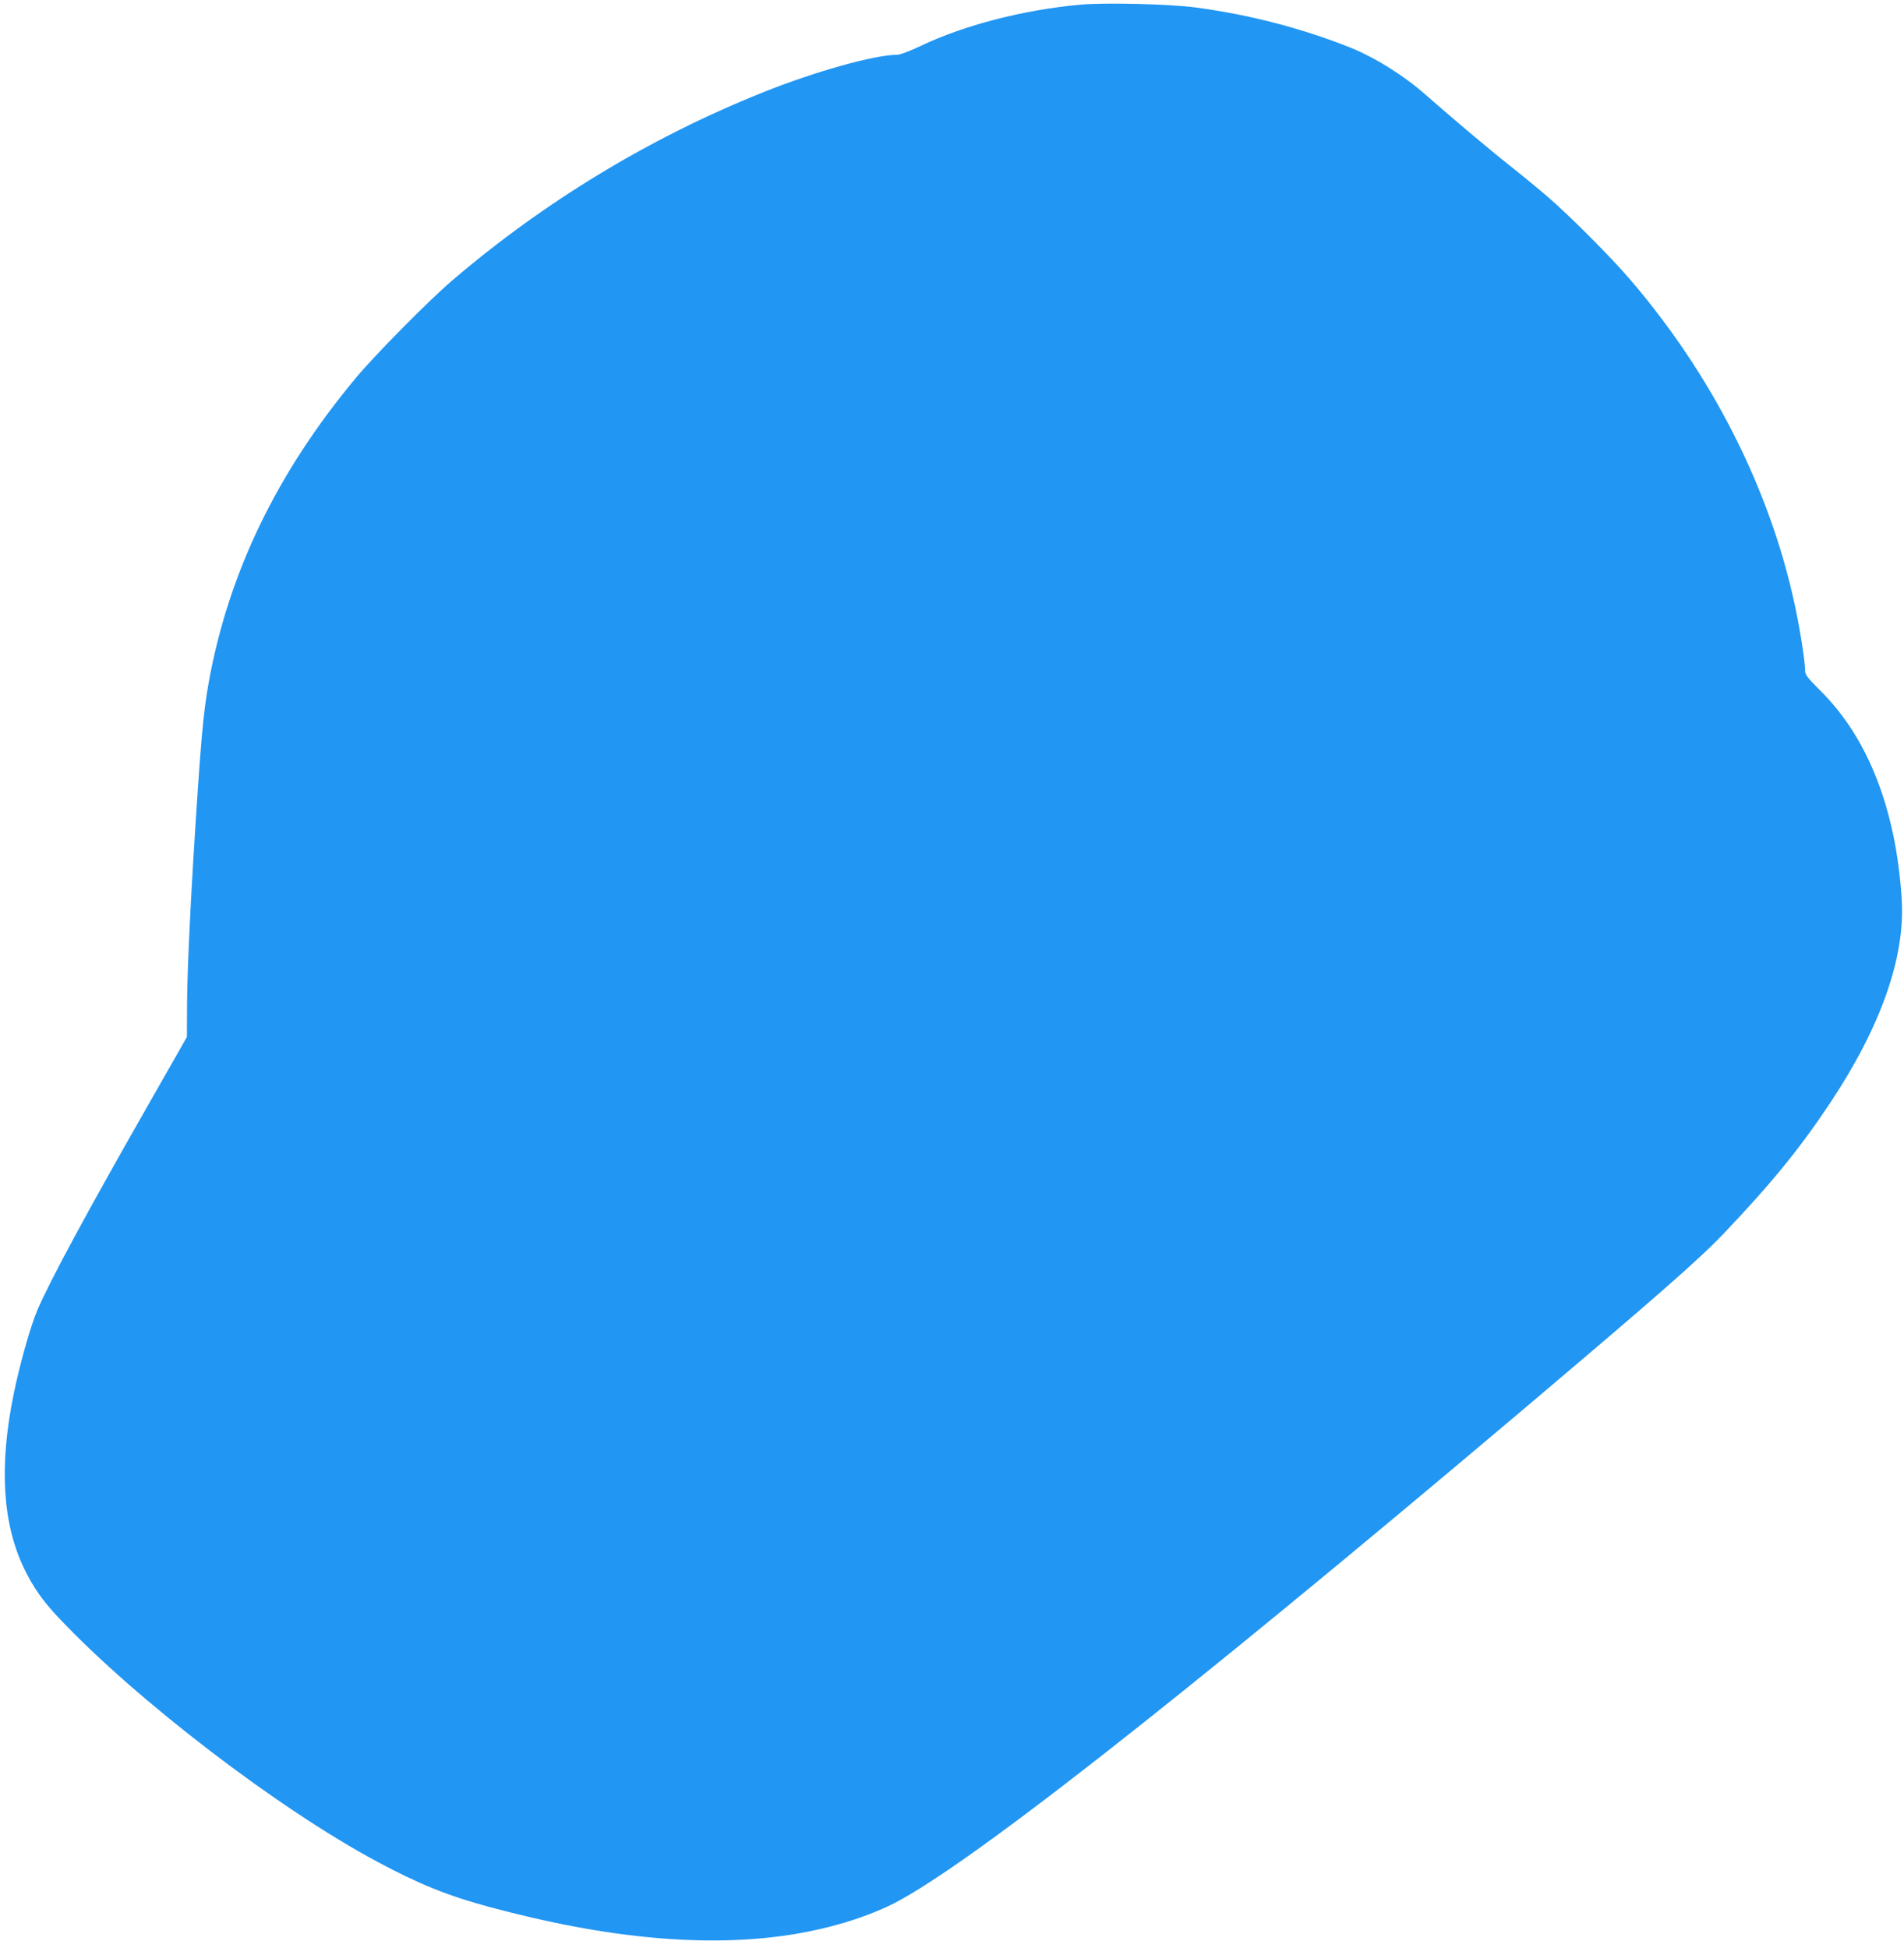 <?xml version="1.0" standalone="no"?>
<!DOCTYPE svg PUBLIC "-//W3C//DTD SVG 20010904//EN"
 "http://www.w3.org/TR/2001/REC-SVG-20010904/DTD/svg10.dtd">
<svg version="1.0" xmlns="http://www.w3.org/2000/svg"
 width="1251pt" height="1280pt" viewBox="0 0 1251 1280"
 preserveAspectRatio="xMidYMid meet">
<g transform="translate(0,1280) scale(0.1,-0.1)"
fill="#2196f3" stroke="none">
<path d="M7095 12769 c-372 -34 -761 -135 -1044 -270 -73 -35 -137 -59 -156
-59 -148 0 -545 -111 -887 -249 -736 -295 -1432 -716 -2038 -1235 -150 -128
-507 -489 -629 -636 -521 -624 -840 -1284 -970 -2006 -37 -209 -52 -377 -101
-1164 -24 -395 -40 -760 -41 -954 l-1 -210 -262 -460 c-397 -696 -639 -1144
-721 -1336 -44 -103 -115 -353 -155 -550 -97 -473 -74 -853 70 -1150 60 -123
122 -211 227 -322 512 -542 1441 -1253 2093 -1602 270 -145 462 -223 733 -296
780 -211 1448 -271 2007 -179 227 38 437 100 615 183 459 215 1872 1320 4150
3245 908 768 1174 1001 1342 1177 313 329 501 560 700 860 332 500 492 957
468 1334 -36 583 -218 1054 -527 1364 -98 98 -108 112 -108 145 0 58 -37 289
-71 442 -165 755 -543 1499 -1080 2124 -124 145 -395 417 -539 541 -58 50
-172 144 -254 209 -132 104 -377 311 -551 464 -143 126 -332 244 -497 310
-318 126 -660 215 -1013 262 -173 23 -598 33 -760 18z"/>
</g>
</svg>
